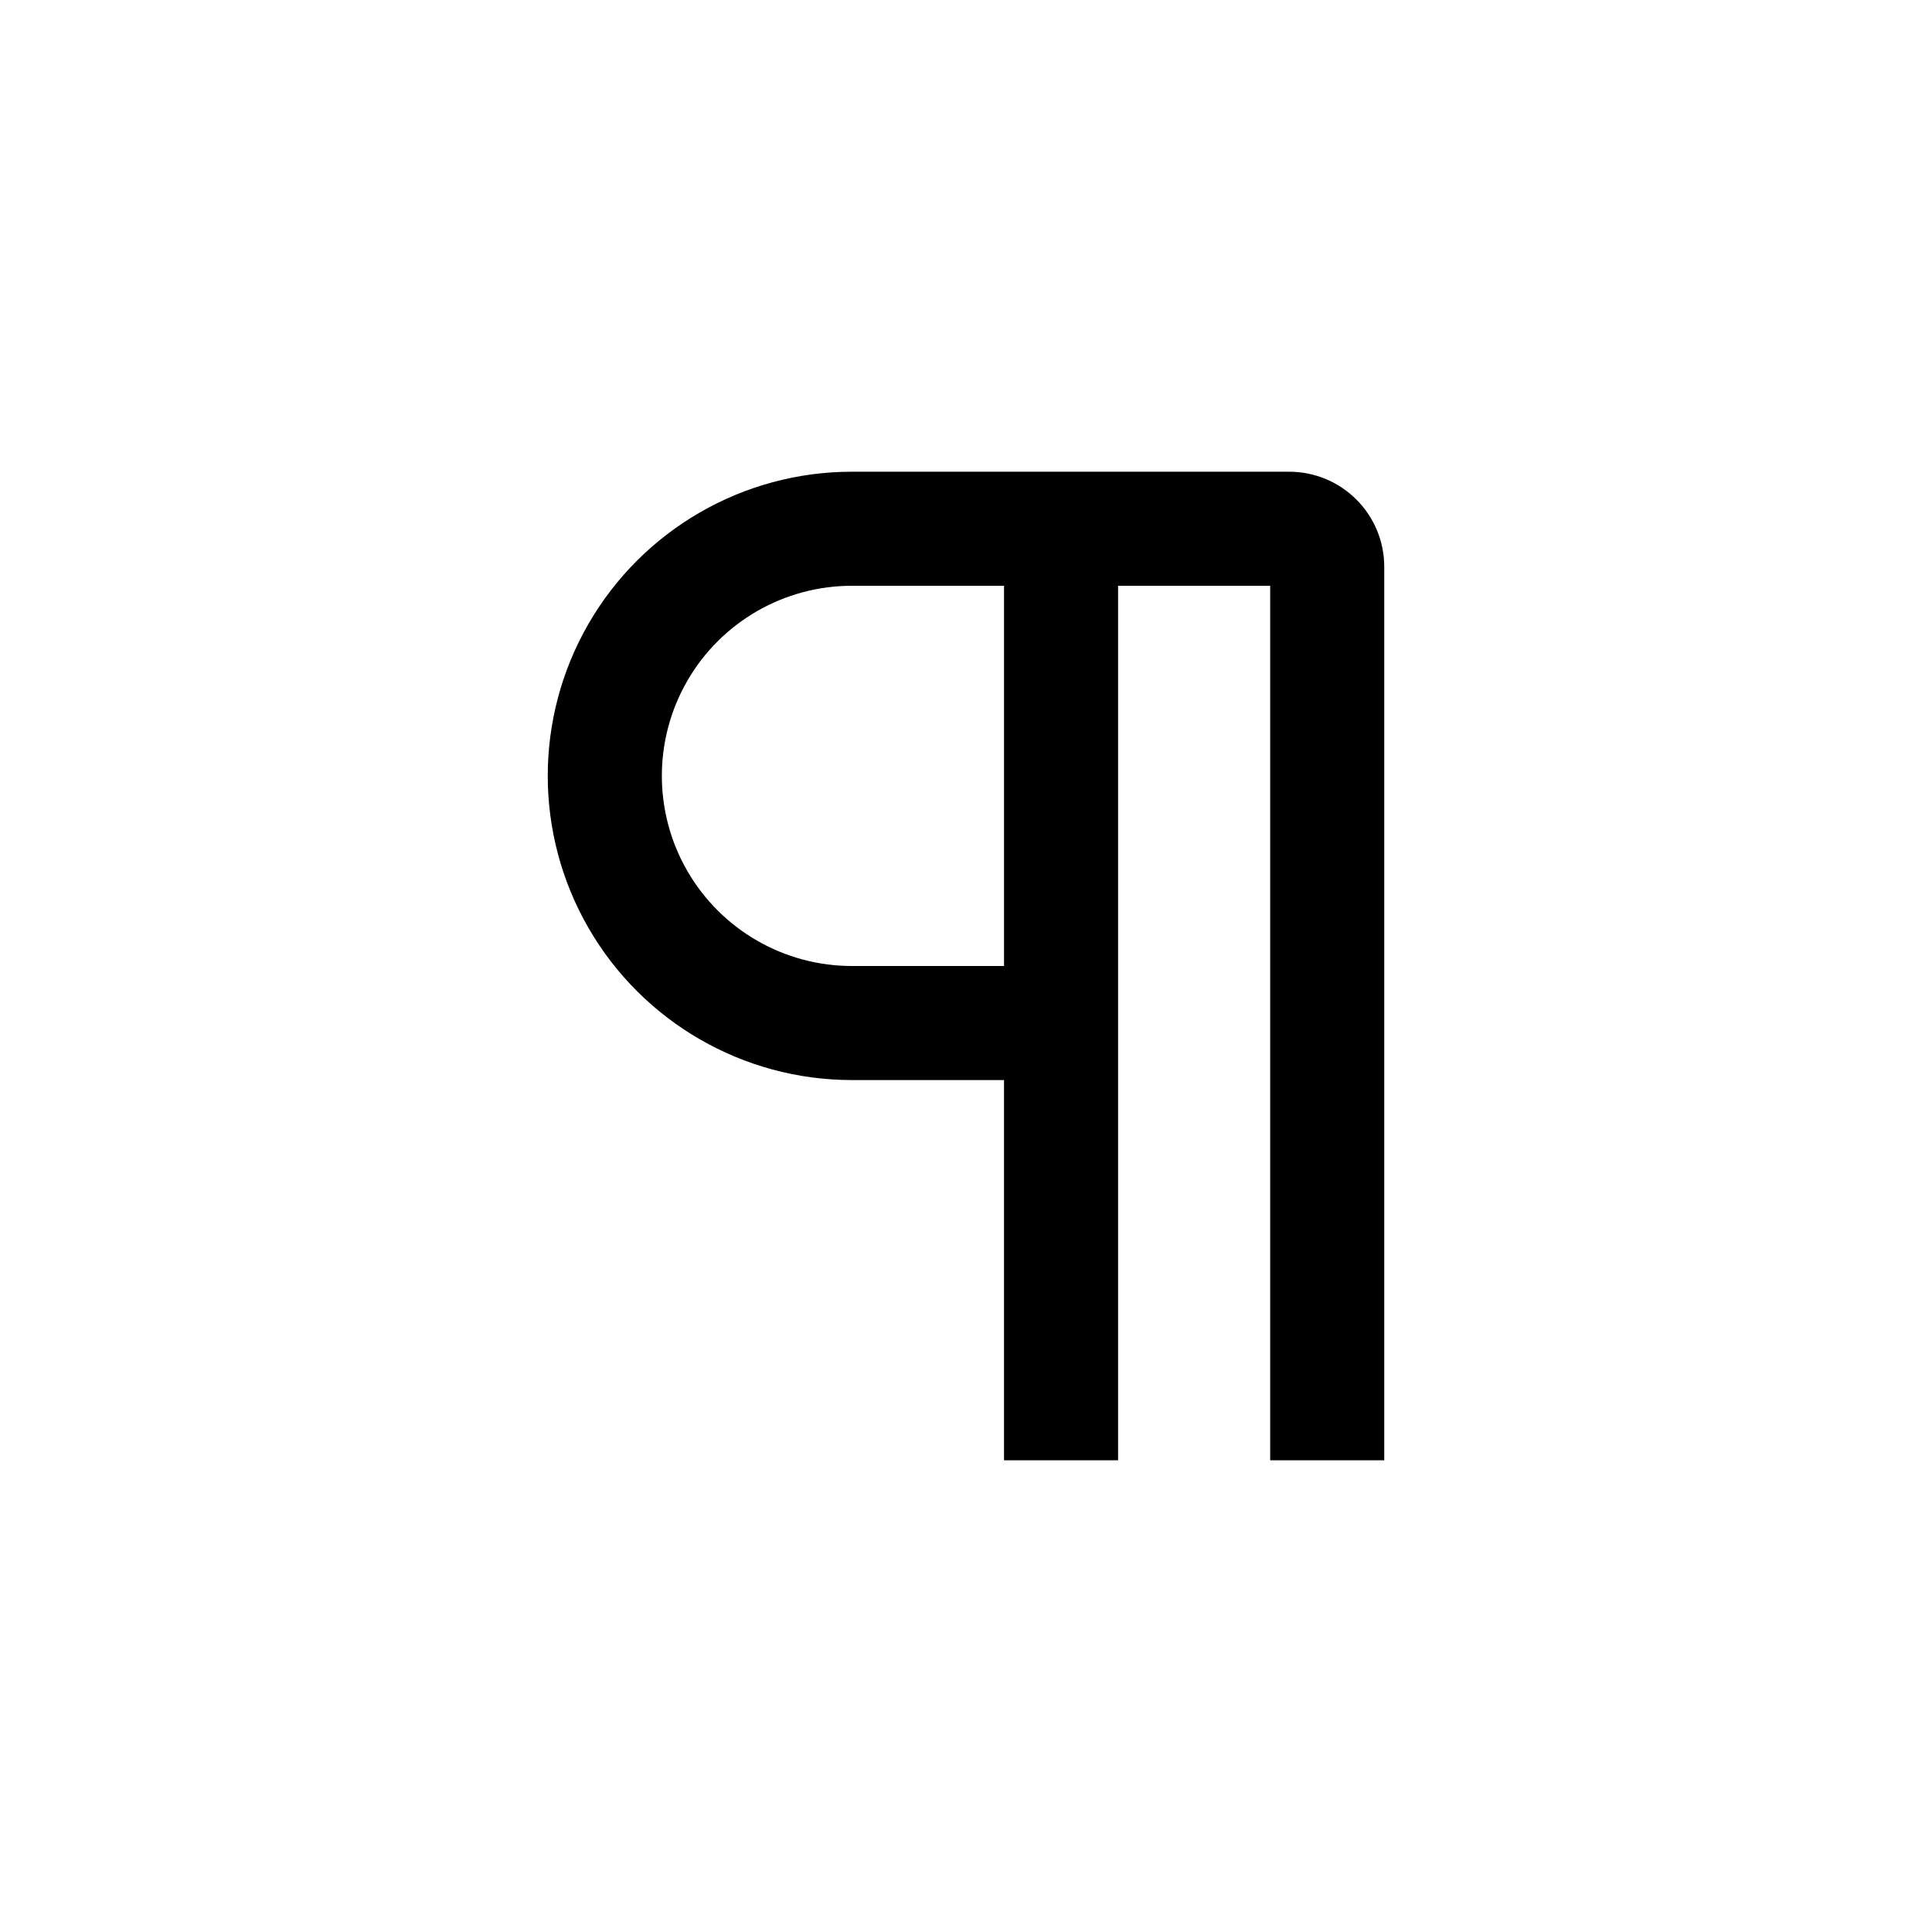 <?xml version="1.0" encoding="UTF-8"?>
<!-- Uploaded to: SVG Repo, www.svgrepo.com, Generator: SVG Repo Mixer Tools -->
<svg fill="#000000" width="800px" height="800px" version="1.1" viewBox="144 144 512 512" xmlns="http://www.w3.org/2000/svg">
 <path d="m510.84 530.99v-236.79c0-6.68-2.652-13.09-7.379-17.812-4.723-4.727-11.129-7.379-17.812-7.379h-115.88c-28.797 0-55.41 15.363-69.809 40.305-14.402 24.941-14.402 55.668 0 80.609 14.398 24.941 41.012 40.305 69.809 40.305h40.305v100.76h30.23v-231.75h40.305v231.75zm-100.76-130.99h-40.305c-18 0-34.633-9.605-43.629-25.191-9-15.59-9-34.793 0-50.383 8.996-15.586 25.629-25.188 43.629-25.188h40.305z"/>
</svg>